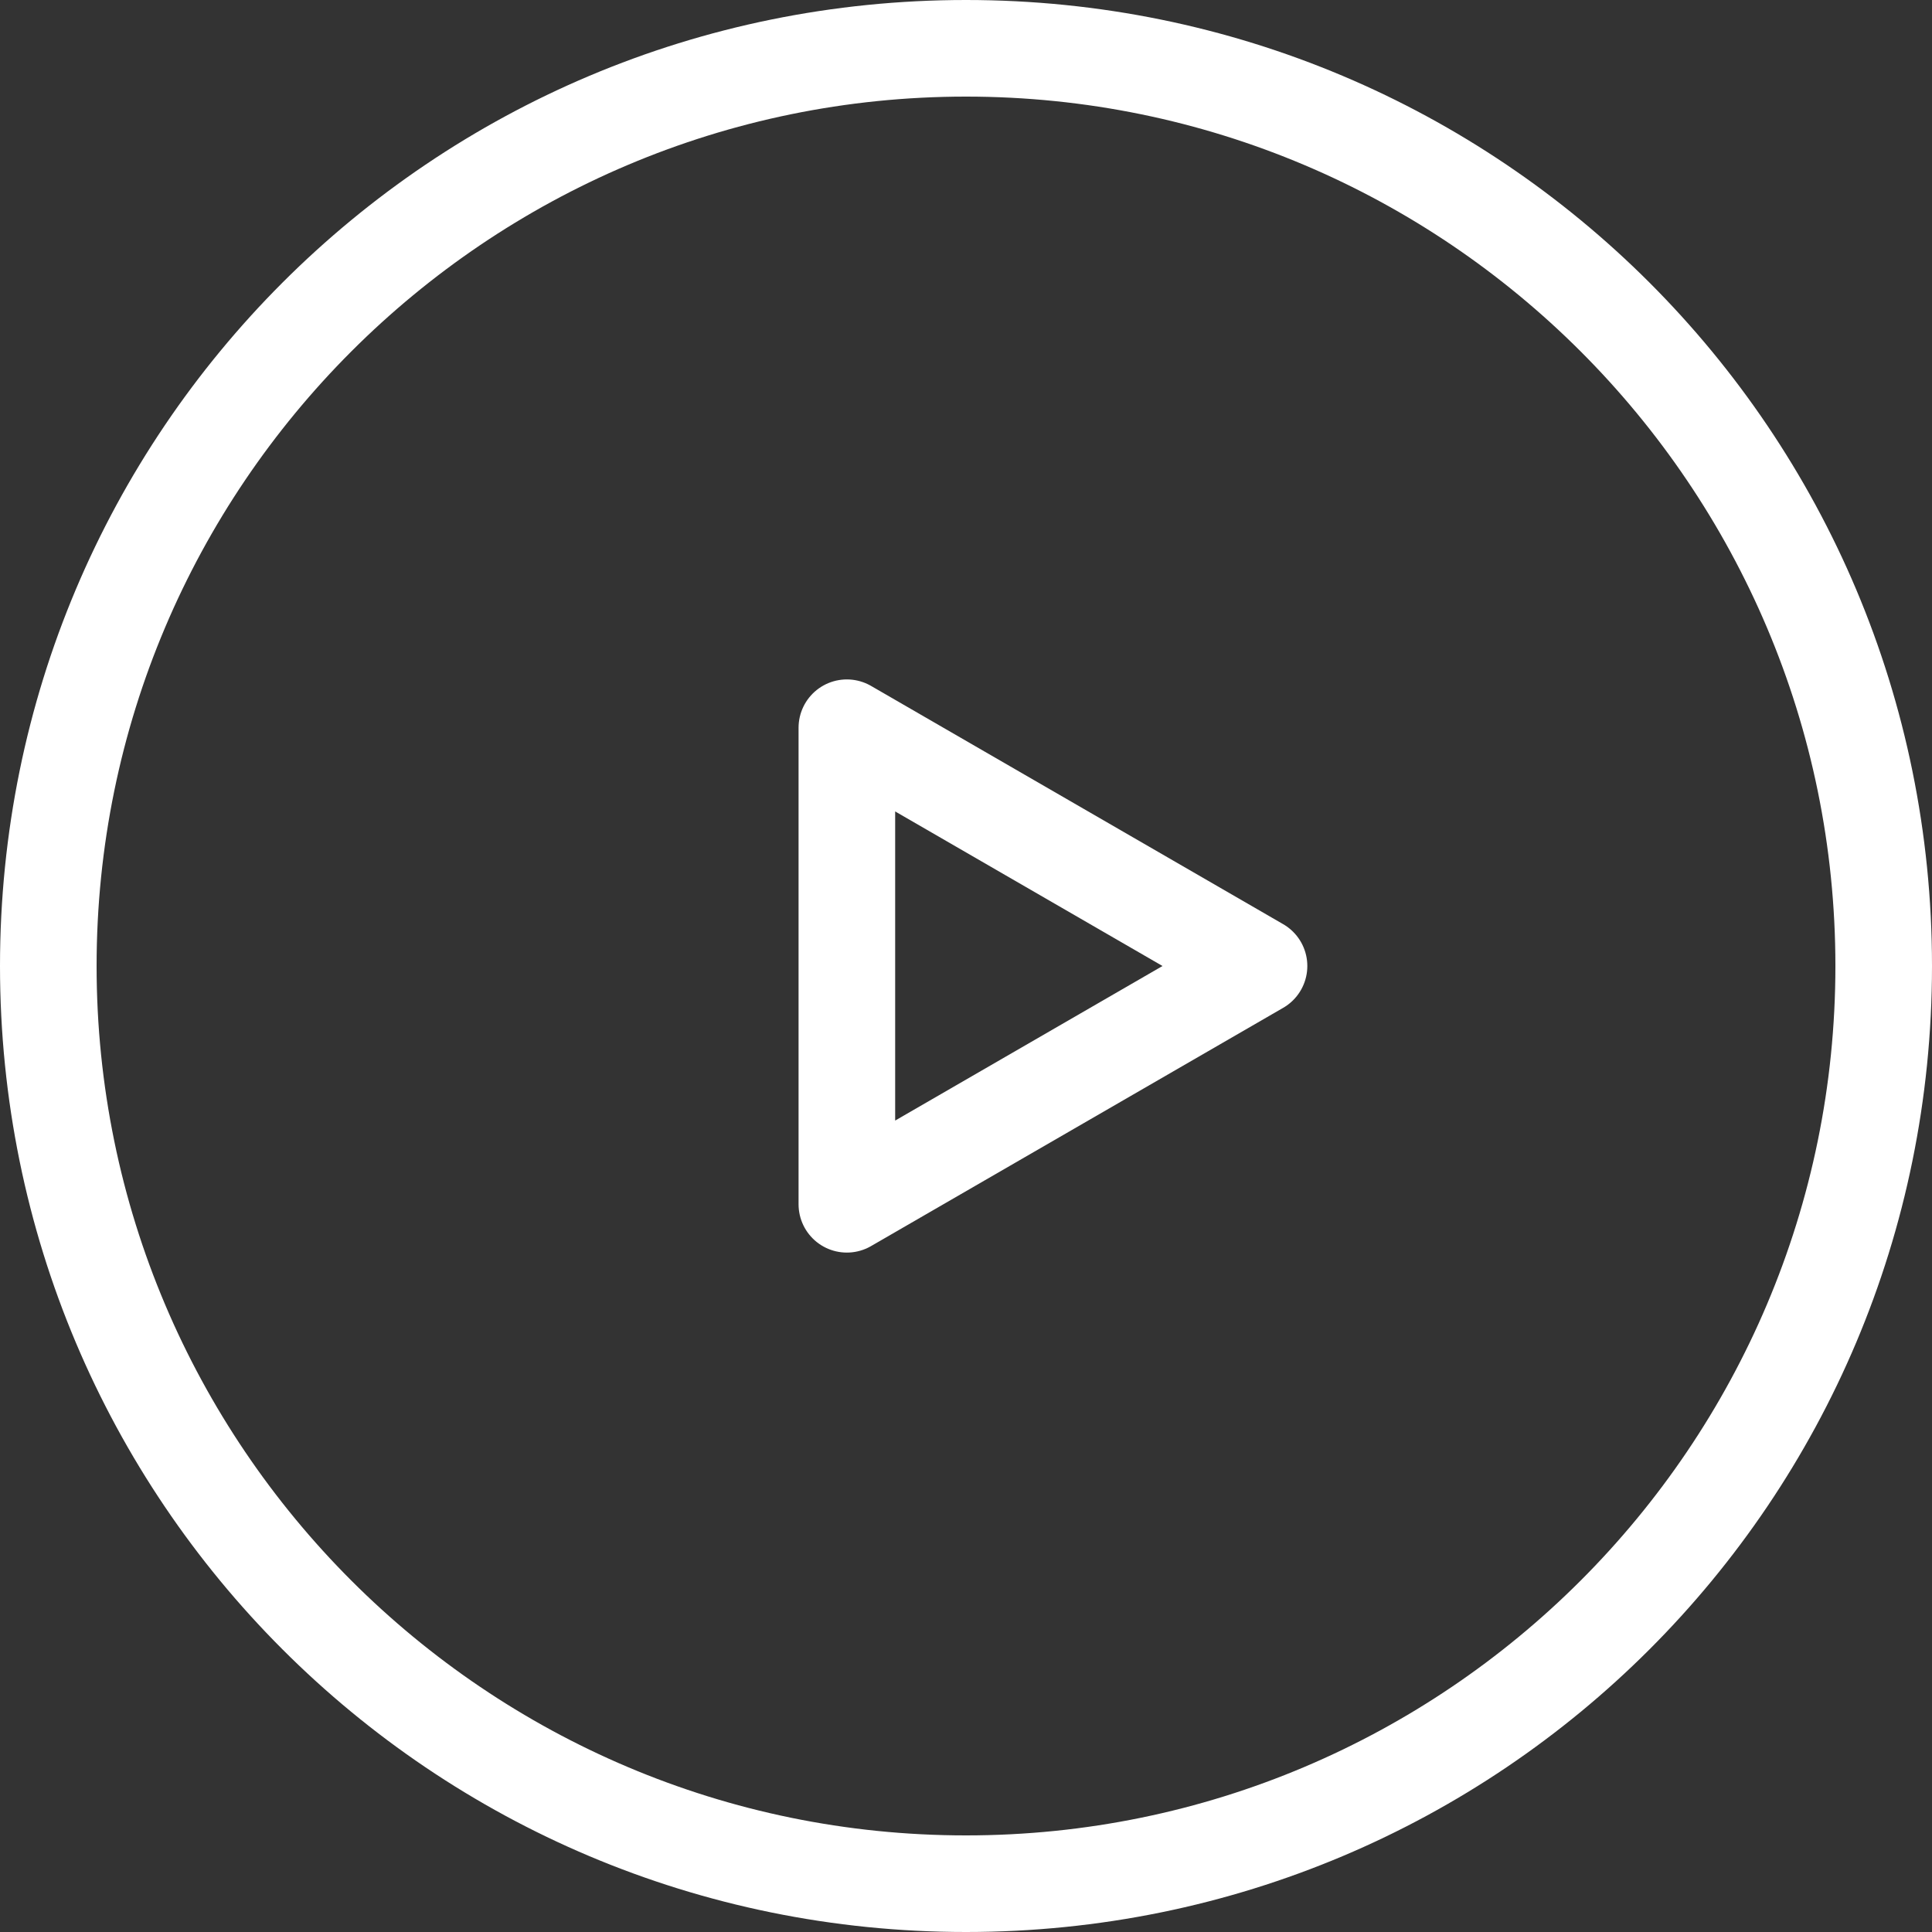 <?xml version="1.0" encoding="UTF-8"?>
<svg id="_レイヤー_1" data-name="レイヤー_1" xmlns="http://www.w3.org/2000/svg" xmlns:xlink="http://www.w3.org/1999/xlink" version="1.1" viewBox="0 0 60 60">
  <rect x="0" y="0" width="60" height="60" fill="#333333" stroke="none"/>
  <!-- Generator: Adobe Illustrator 29.8.1, SVG Export Plug-In . SVG Version: 2.1.1 Build 2)  -->
  <defs>
    <style>
      .st0, .st1 {
        fill: none;
      }

      .st2 {
        fill: #fff;
      }

      .st1 {
        stroke: #fff;
        stroke-linecap: round;
        stroke-linejoin: round;
        stroke-width: 3px;
      }

      .st3 {
        clip-path: url(#clippath);
      }
    </style>
    <clipPath id="clippath">
      <rect class="st0" width="60" height="60"/>
    </clipPath>
  </defs>
  <g class="st3">
    <g id="_グループ_5111" data-name="グループ_5111">
      <path id="_パス_28270" data-name="パス_28270" class="st2" d="M30,3c14.9,0,27,12.1,27,27s-12.1,27-27,27S3,44.9,3,30c0-14.9,12.1-27,27-27M30,0C13.4,0,0,13.4,0,30s13.4,30,30,30,30-13.4,30-30S46.6,0,30,0"/>
      <path id="_パス_28271" data-name="パス_28271" class="st1" d="M39.1,30l-12.8-7.4v14.8l12.8-7.4Z"/>
    </g>
  </g>
</svg>